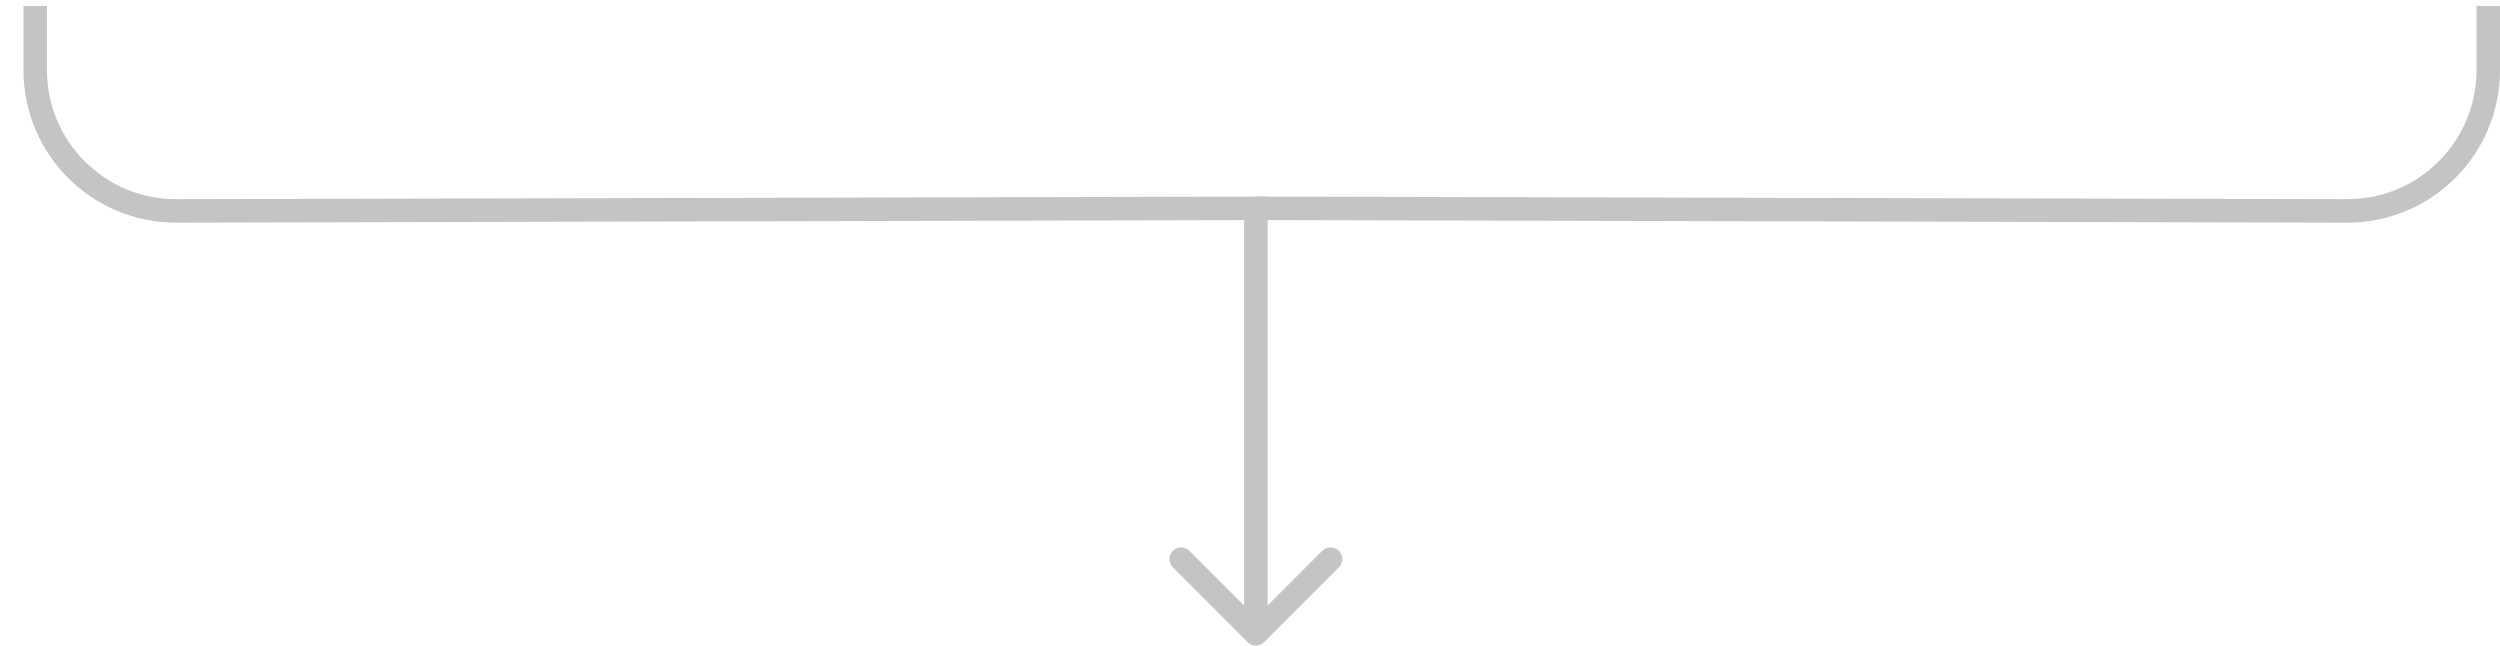 <svg width="426" height="110" viewBox="0 0 426 110" fill="none" xmlns="http://www.w3.org/2000/svg">
<path d="M424 1L424 11.943C424 25.22 413.22 35.974 399.943 35.943L214 35.5" stroke="#C4C4C4" stroke-width="4"/>
<path d="M6 1L6 11.943C6 25.22 16.78 35.974 30.057 35.943L216 35.5" stroke="#C4C4C4" stroke-width="4"/>
<path d="M212.586 109.414C213.367 110.195 214.633 110.195 215.414 109.414L228.142 96.686C228.923 95.905 228.923 94.639 228.142 93.858C227.361 93.077 226.095 93.077 225.314 93.858L214 105.172L202.686 93.858C201.905 93.077 200.639 93.077 199.858 93.858C199.077 94.639 199.077 95.905 199.858 96.686L212.586 109.414ZM212 36L212 108L216 108L216 36L212 36Z" fill="#C4C4C4"/>
</svg>
